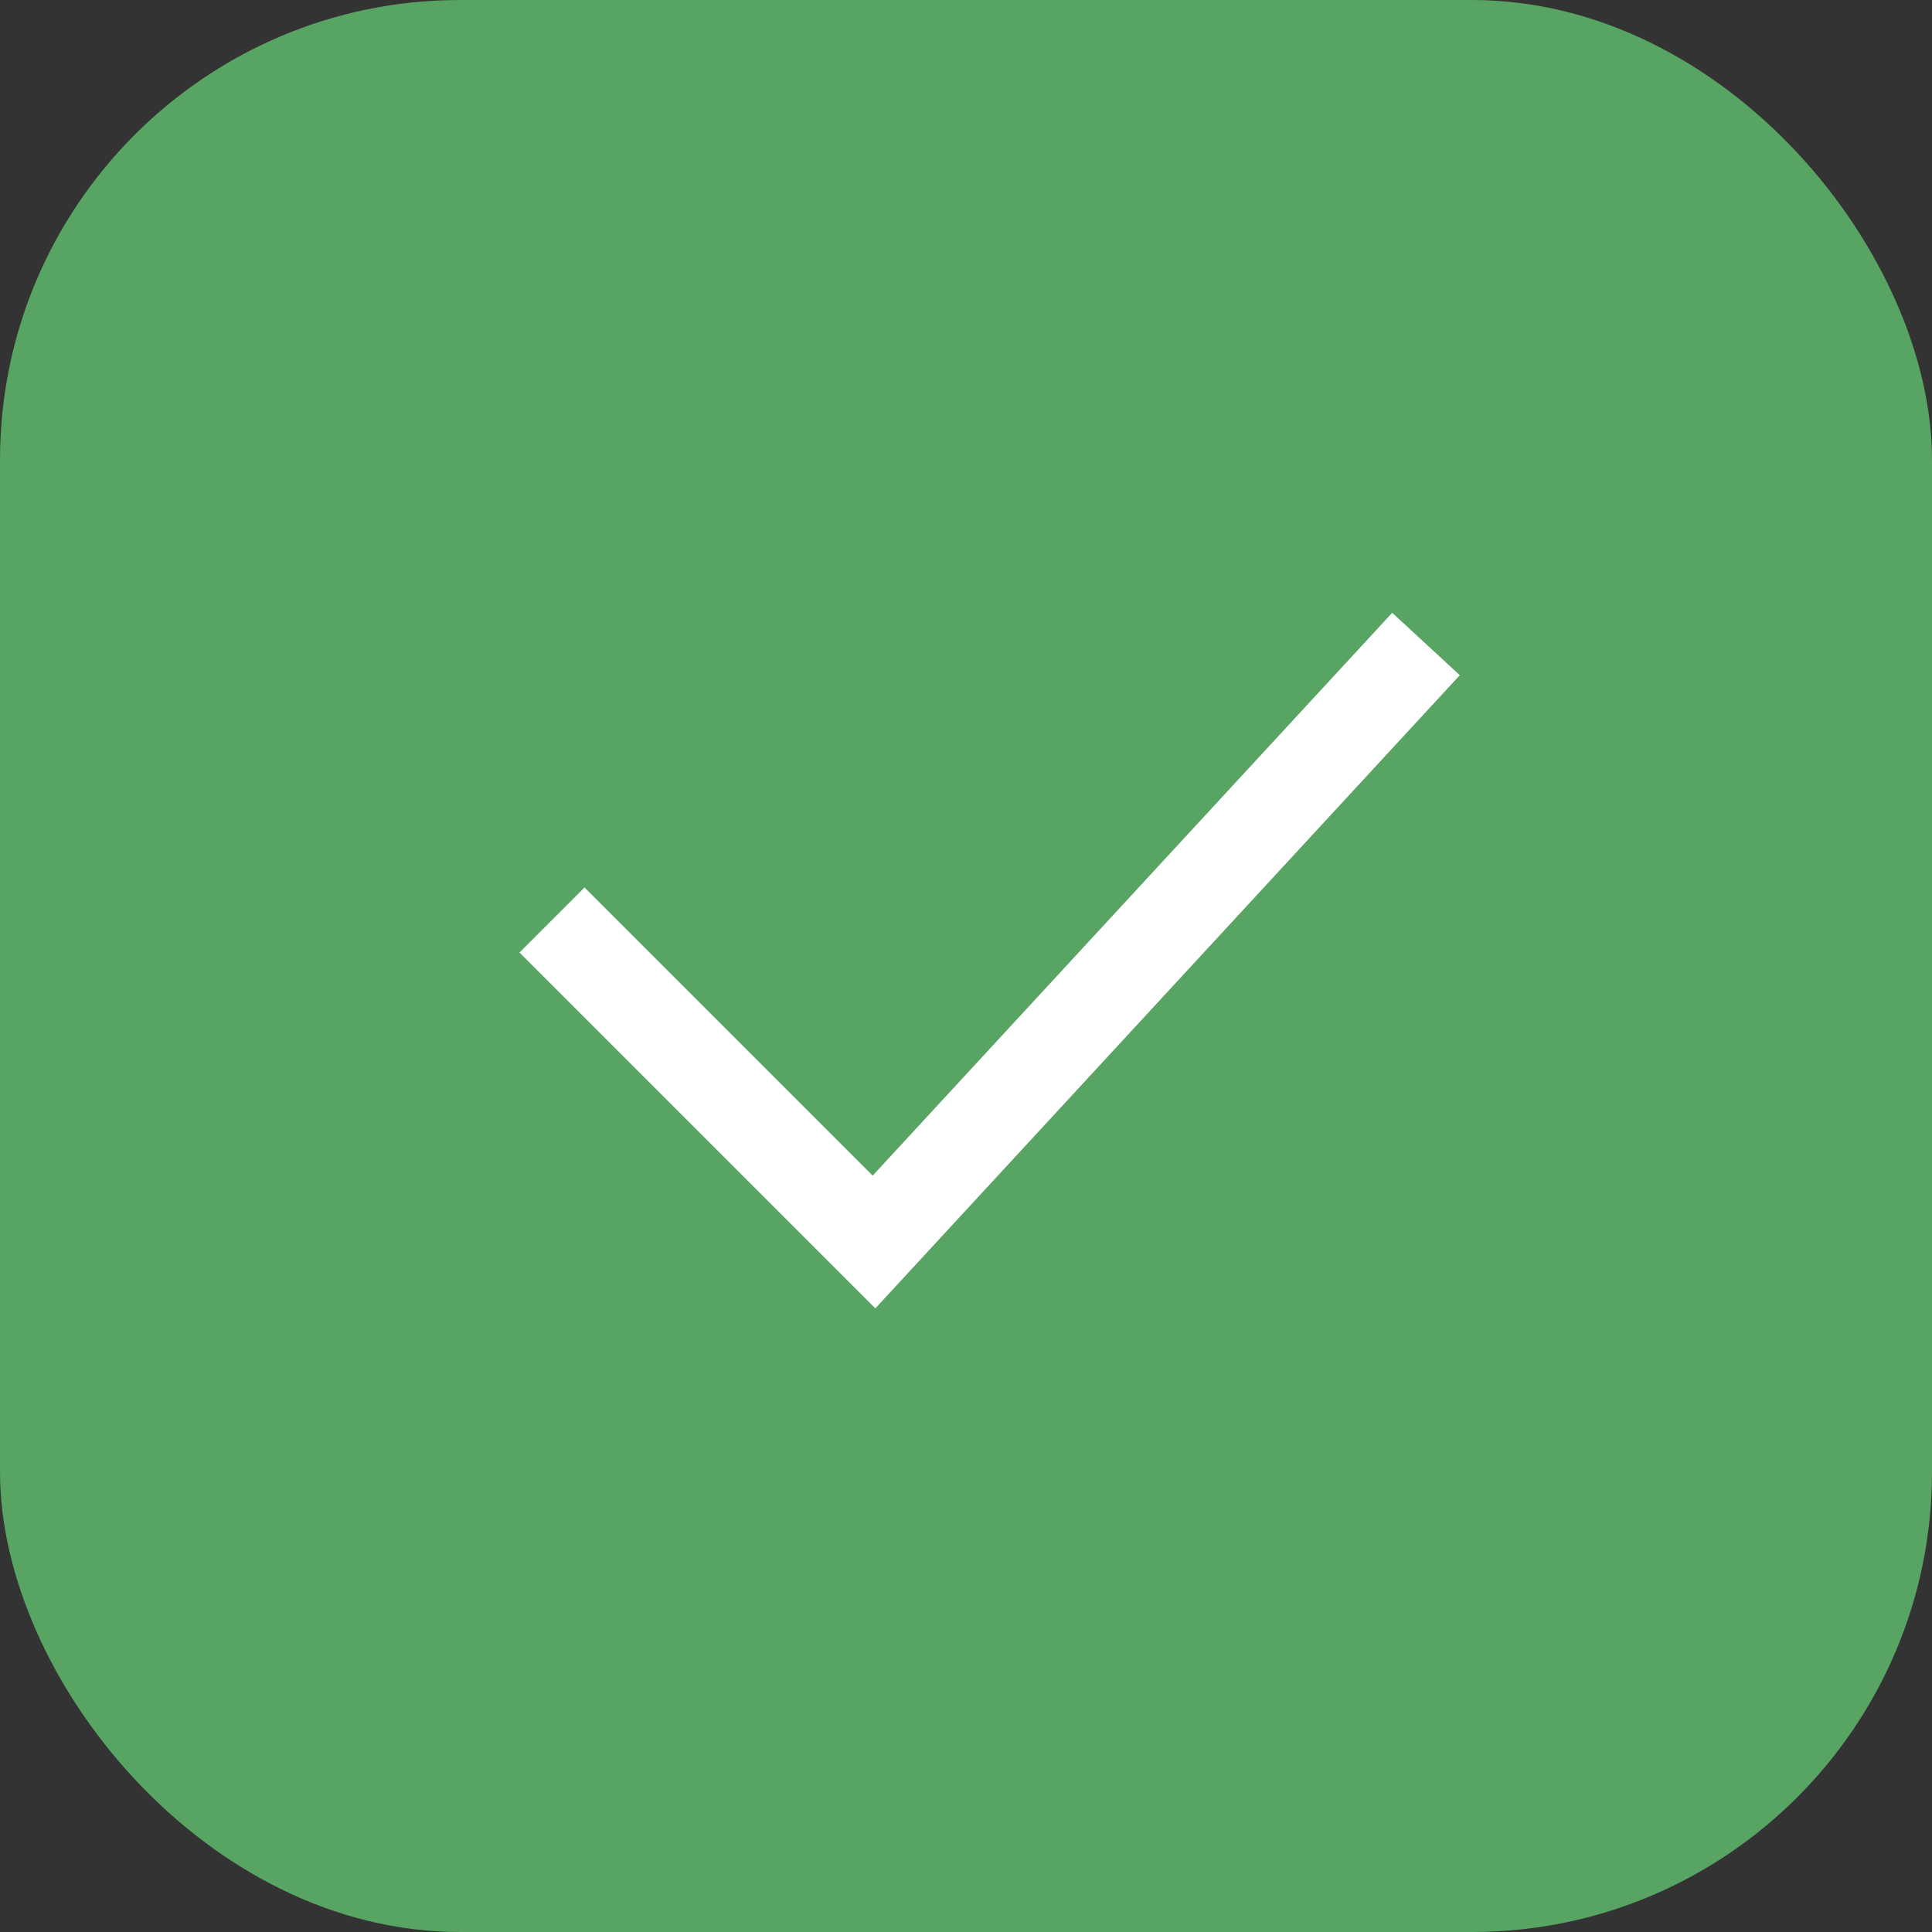<?xml version="1.0" encoding="UTF-8"?> <svg xmlns="http://www.w3.org/2000/svg" width="21" height="21" viewBox="0 0 21 21" fill="none"><rect x="0" y="0" width="21" height="21" fill="#333333" stroke="none"/> <rect width="21" height="21" rx="5" fill="#57A463"></rect> <path d="M6 10L9.5 13.5L15.5 7" stroke="white"></path> </svg> 